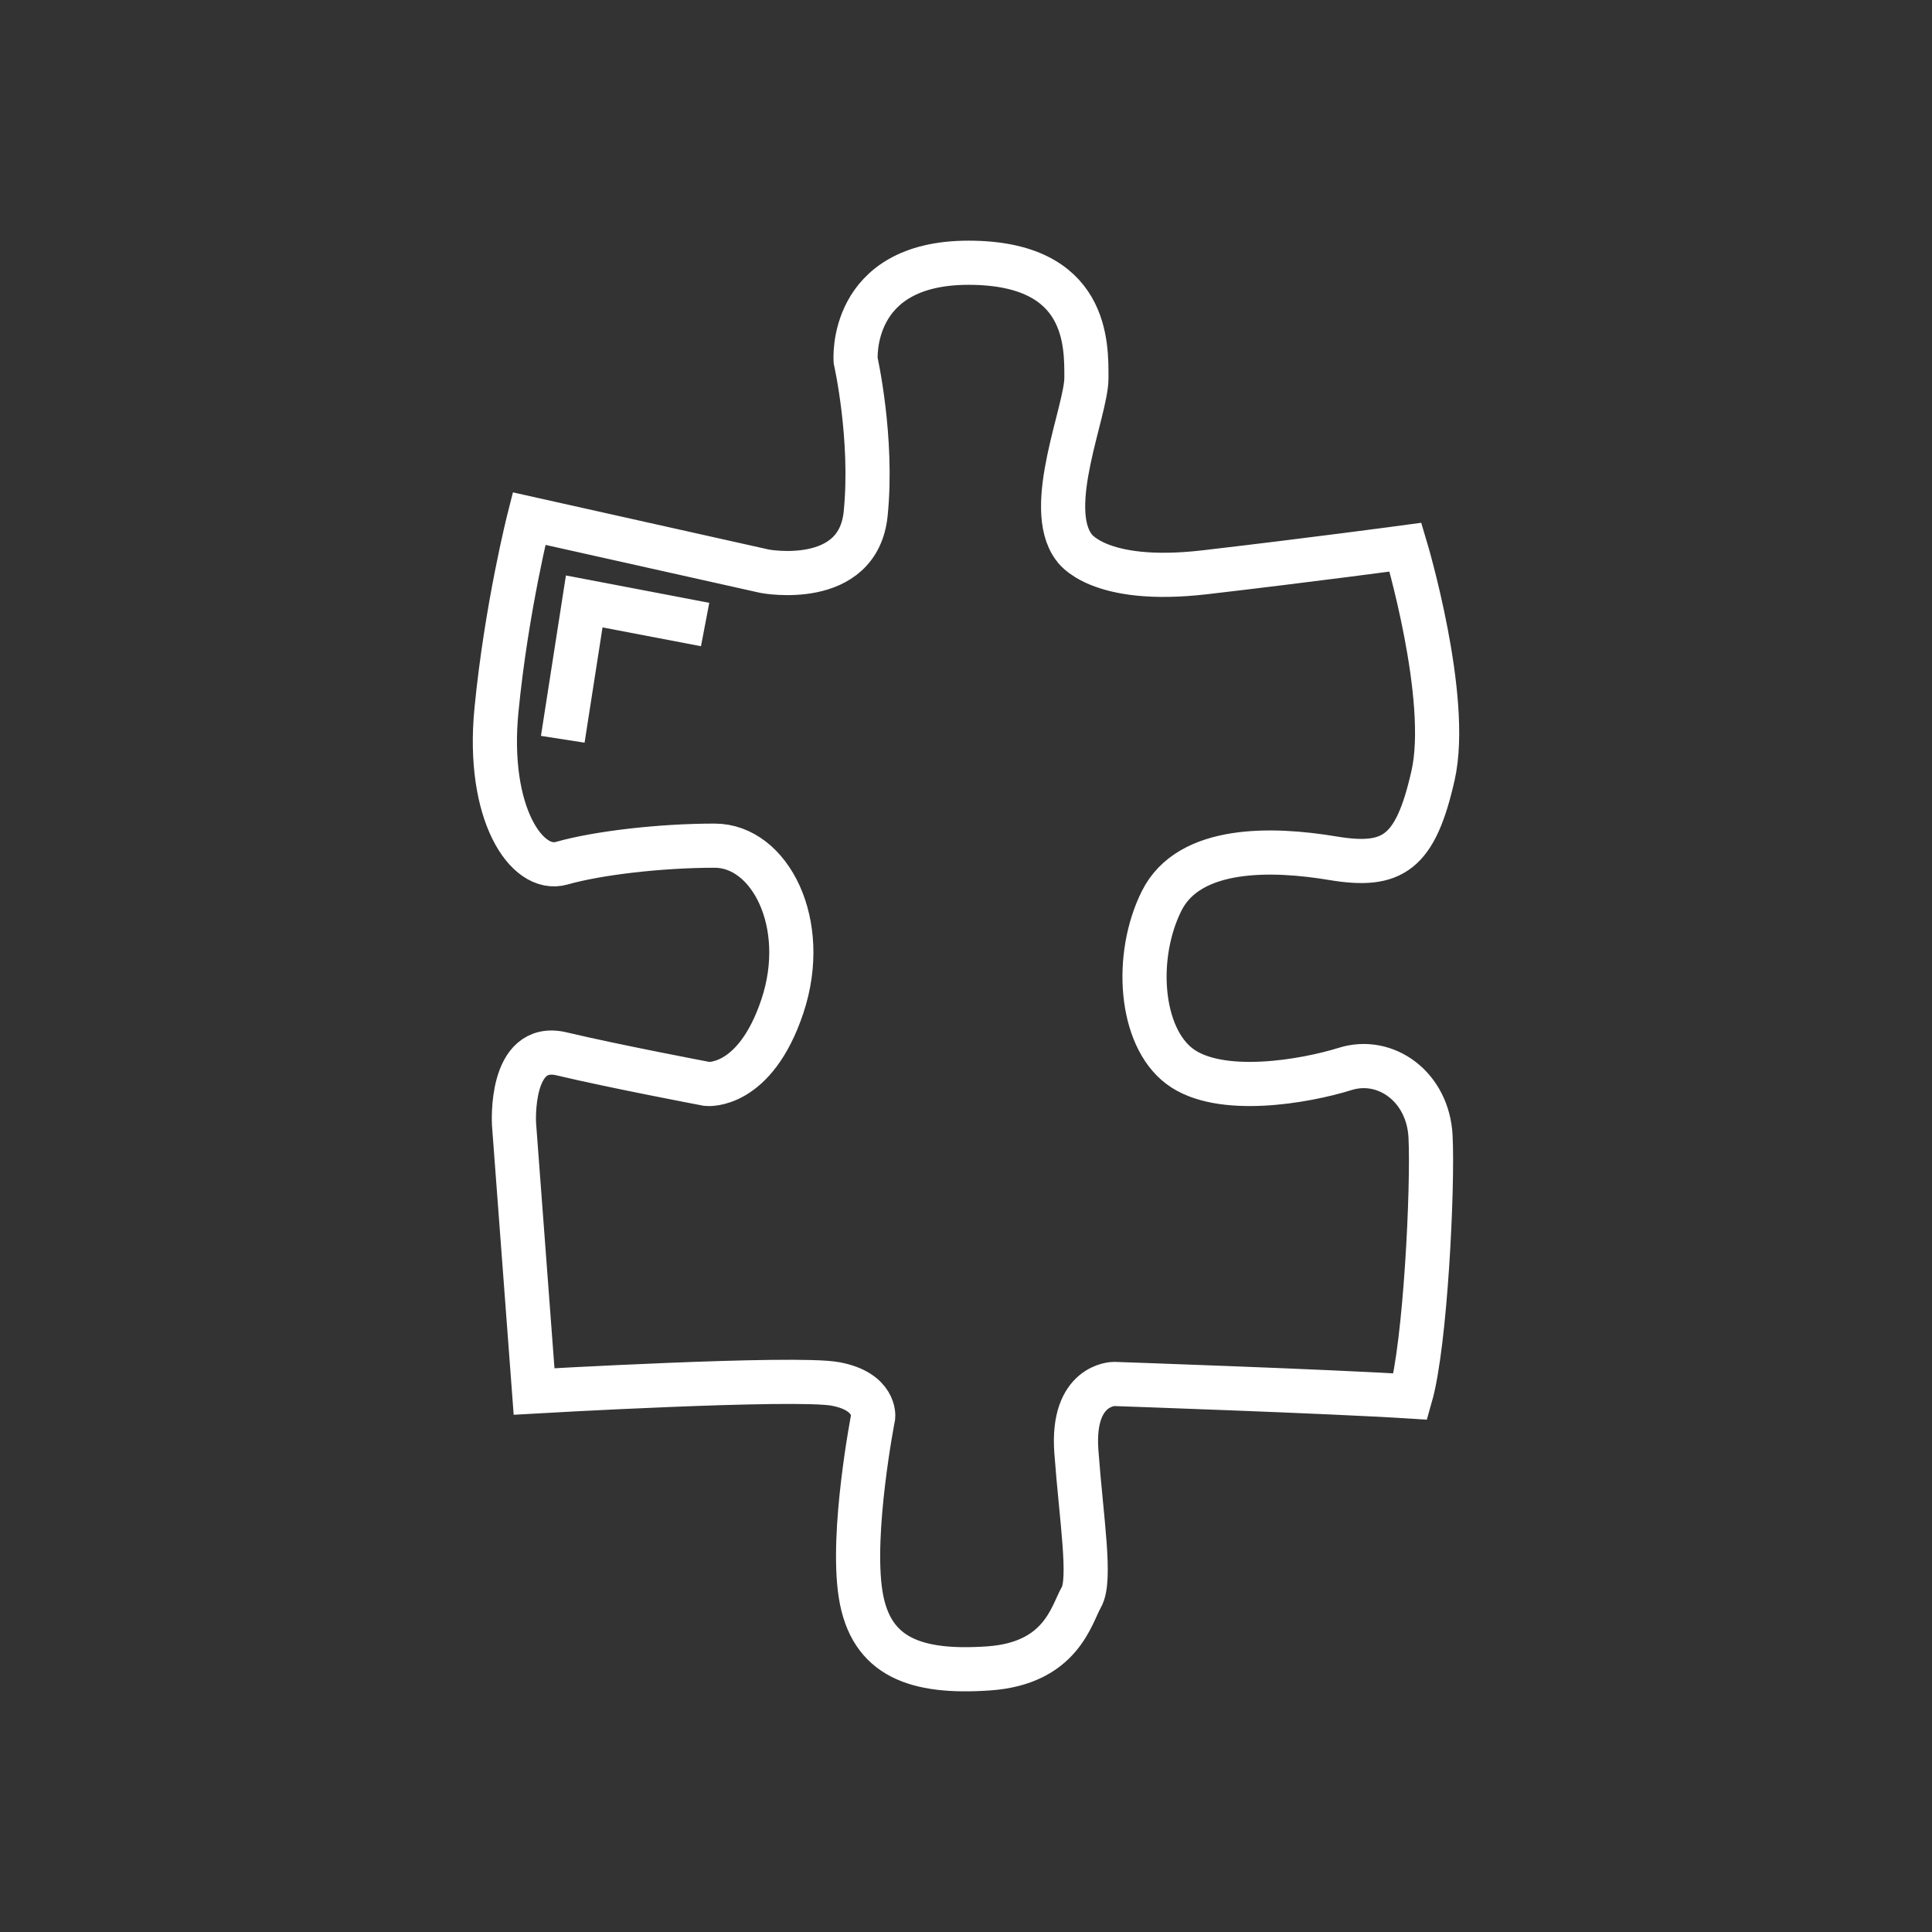 <?xml version="1.0" encoding="utf-8"?>
<!-- Generator: Adobe Illustrator 16.0.0, SVG Export Plug-In . SVG Version: 6.00 Build 0)  -->
<!DOCTYPE svg PUBLIC "-//W3C//DTD SVG 1.1//EN" "http://www.w3.org/Graphics/SVG/1.1/DTD/svg11.dtd">
<svg version="1.1" id="Layer_1" xmlns="http://www.w3.org/2000/svg" xmlns:xlink="http://www.w3.org/1999/xlink" x="0px" y="0px"
	 width="350px" height="350px" viewBox="0 0 350 350" enable-background="new 0 0 350 350" xml:space="preserve">
<rect x="0" y="0" width="350" height="350" fill="#333333" stroke="none"/>
<g>
	<path fill="none" stroke="#FFFFFF" stroke-width="8" stroke-miterlimit="10" d="M95.844,93.948l42.714,9.542
		c0,0,16.904,3.182,18.268-10.45c1.363-13.633-1.818-27.72-1.818-27.72s-1.363-17.722,20.449-17.722
		c21.811,0,21.356,14.994,21.356,20.902c0,5.908-7.726,23.358-2.272,30.629c0,0,4.182,6.818,23.721,4.545
		c19.539-2.274,36.354-4.545,36.354-4.545s8.177,27.263,4.996,41.35c-3.181,14.086-7.271,16.815-18.176,14.996
		c-10.905-1.819-25.991-2.275-30.99,7.723c-4.998,9.998-3.998,24.538,3.272,29.99c7.271,5.453,22.722,2.729,29.99,0.455
		c7.271-2.271,14.995,3.183,15.449,12.27c0.453,9.088-0.908,37.533-3.636,47.076c-14.087-0.91-53.71-2.272-53.71-2.272
		s-7.727,0-6.817,12.271c0.909,12.269,2.728,23.172,0.909,26.354s-3.637,11.997-16.814,12.906c-13.177,0.908-21.354-2-23.172-13.359
		c-1.816-11.359,2.272-32.264,2.272-32.264s0.456-4.545-6.816-5.907c-7.271-1.363-54.62,1.362-54.62,1.362l-3.634-48.438
		c0,0-0.91-14.995,8.633-12.724c9.543,2.271,26.354,5.452,26.354,5.452s8.634,0.908,13.633-14.088
		c4.998-14.995-2.273-29.081-12.269-29.081c-9.997,0-21.356,1.362-27.719,3.181c-6.363,1.819-13.633-9.09-11.814-27.72
		C91.755,110.033,95.844,93.948,95.844,93.948z"/>
	<polyline fill="none" stroke="#FFFFFF" stroke-width="8" stroke-miterlimit="10" points="101.95,133.927 105.838,108.955 
		127.739,113.139 	"/>
</g>
</svg>
